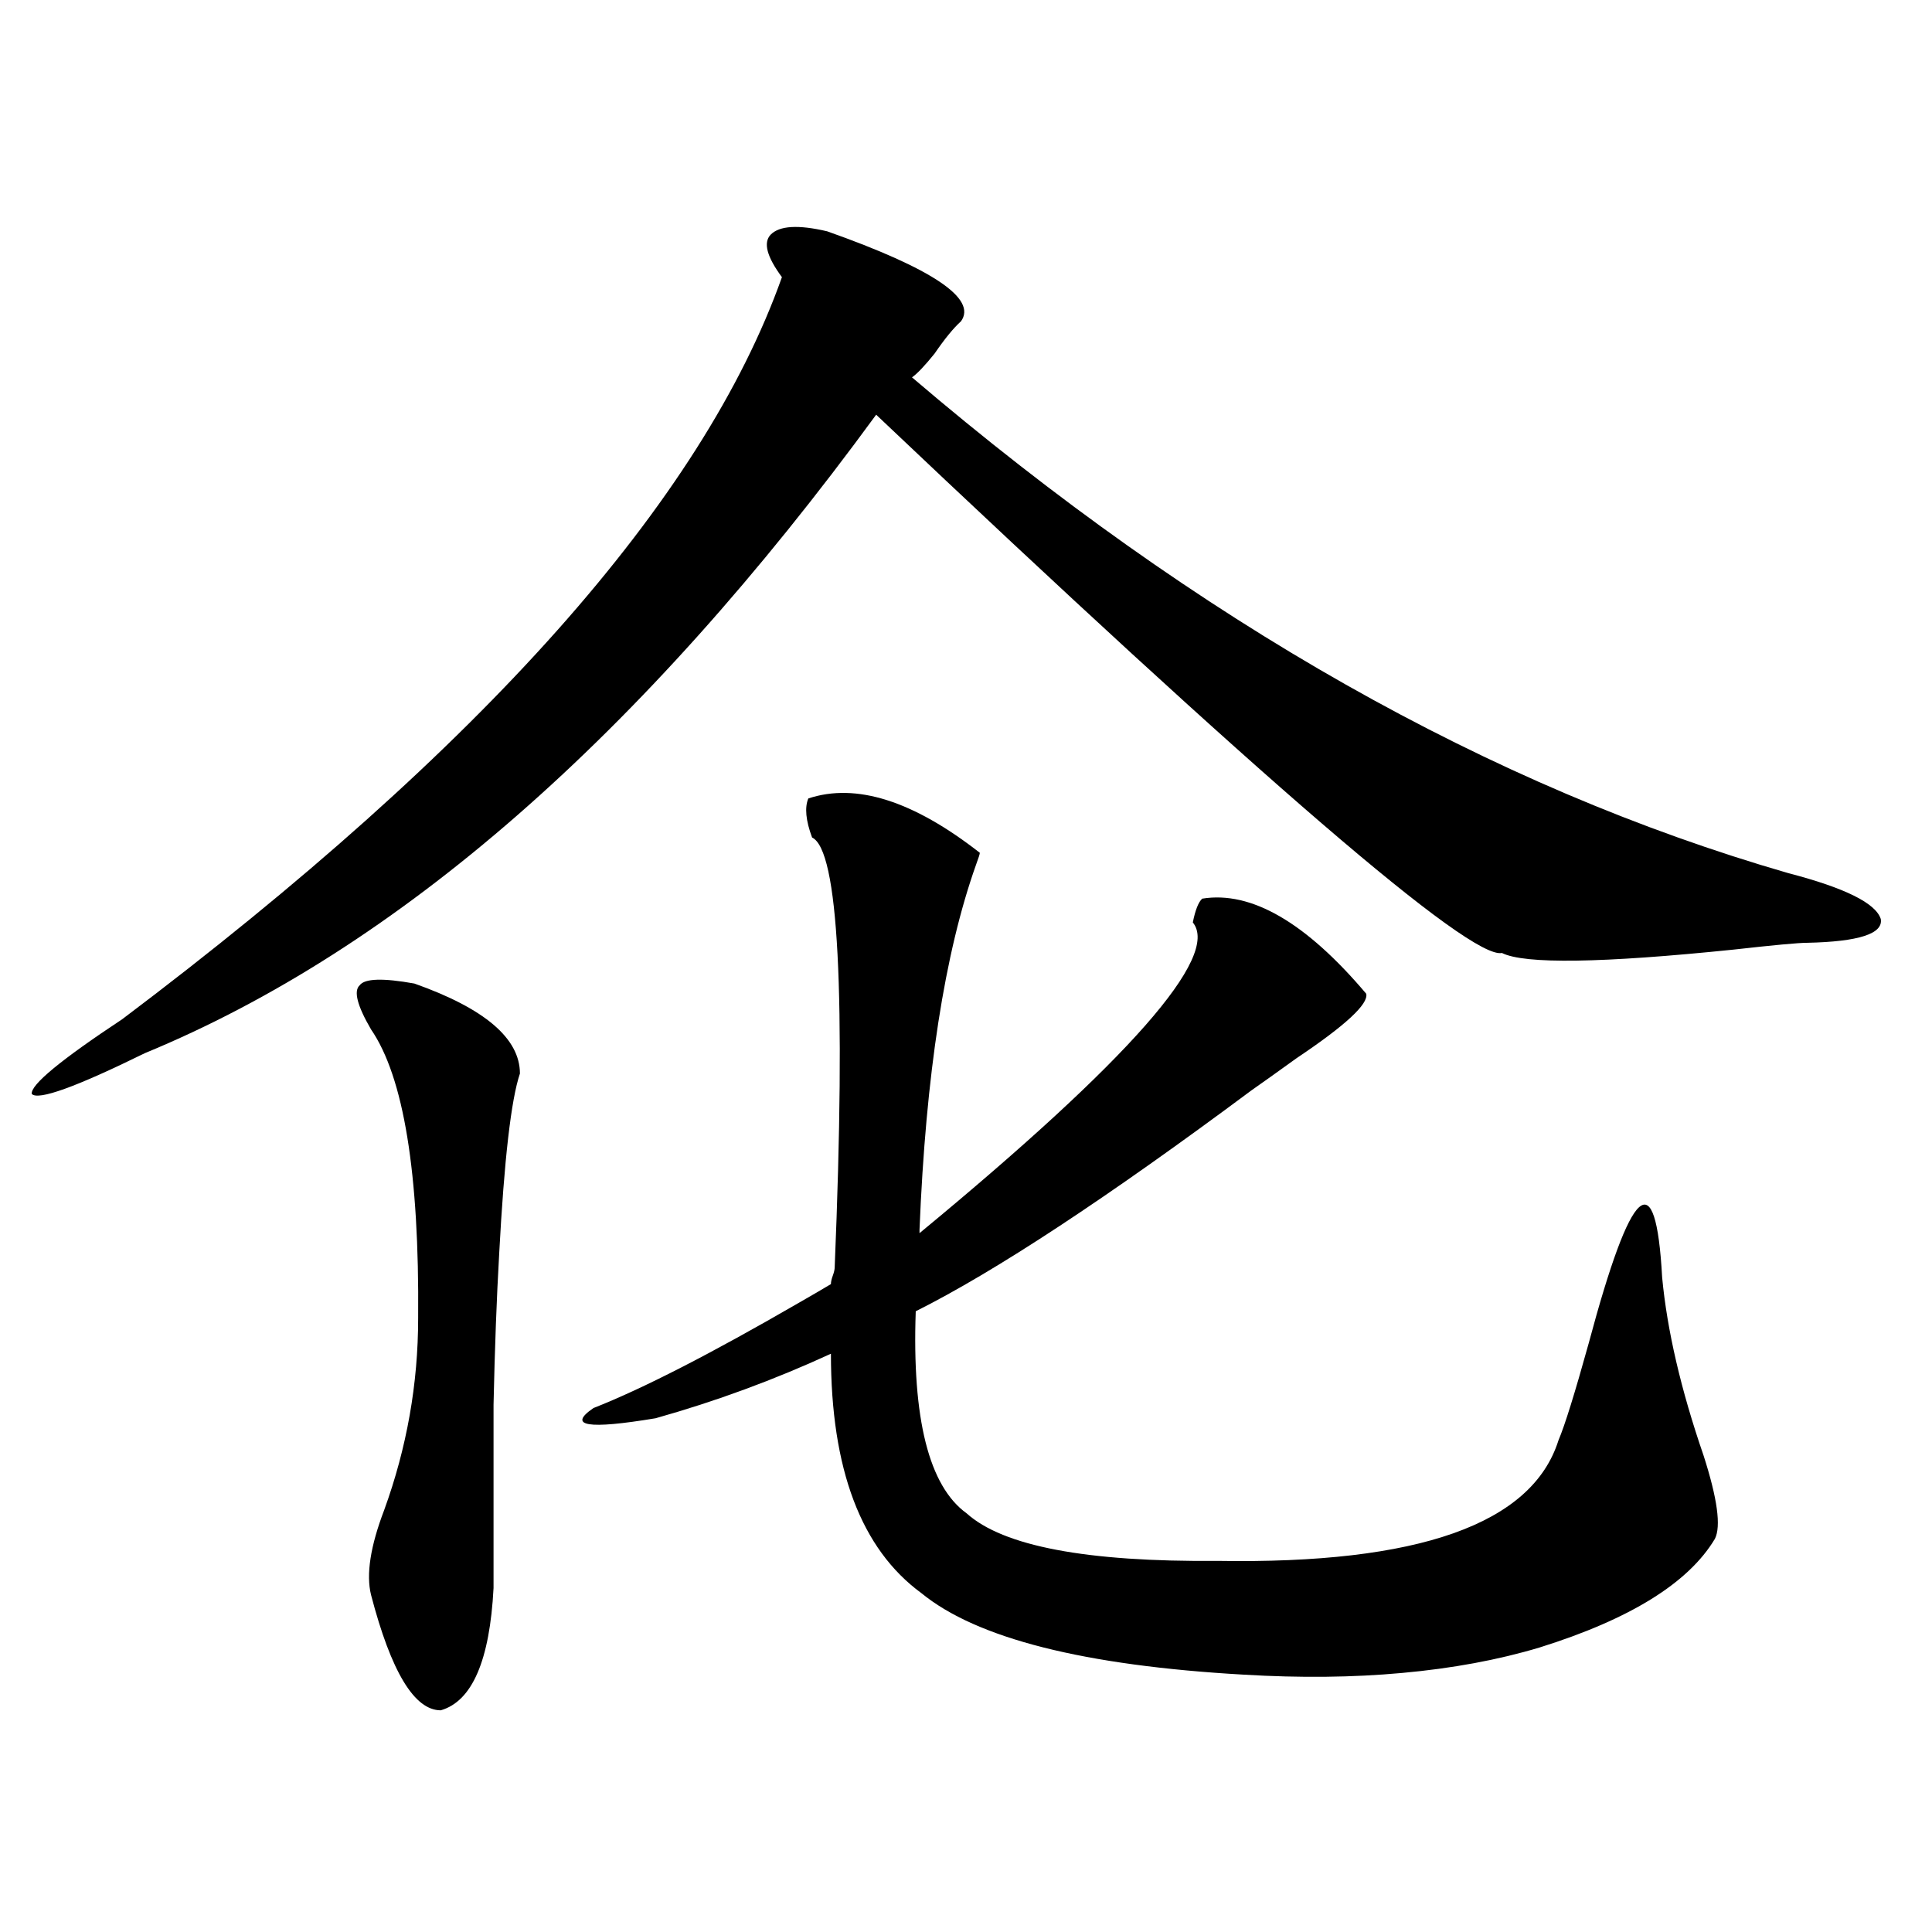 <?xml version="1.0" encoding="utf-8"?>
<!-- Generator: Adobe Illustrator 16.0.0, SVG Export Plug-In . SVG Version: 6.00 Build 0)  -->
<!DOCTYPE svg PUBLIC "-//W3C//DTD SVG 1.1//EN" "http://www.w3.org/Graphics/SVG/1.1/DTD/svg11.dtd">
<svg version="1.1" id="图层_1" xmlns="http://www.w3.org/2000/svg" xmlns:xlink="http://www.w3.org/1999/xlink" x="0px" y="0px"
	 width="1000px" height="1000px" viewBox="0 0 1000 1000" enable-background="new 0 0 1000 1000" xml:space="preserve">
<path d="M428.136,119.727c54.633,19.336,77.712,34.868,69.267,46.582c-3.902,3.516-8.46,9.092-13.658,16.699
	c-5.213,6.455-9.115,10.547-11.707,12.305c148.289,126.563,299.505,212.119,453.647,256.641
	c29.268,7.622,45.197,15.532,47.804,23.73c1.296,7.622-11.387,11.729-38.048,12.305c-4.558,0-17.24,1.182-38.048,3.516
	c-68.291,7.031-108.29,7.622-119.997,1.758c-16.265,3.516-124.234-89.346-323.895-278.613
	C331.873,381.064,205.702,491.216,74.974,545.117c-35.776,17.578-55.288,24.609-58.535,21.094
	c-0.655-4.683,14.954-17.578,46.828-38.672c186.657-140.625,300.48-268.643,341.455-384.082
	c-7.805-10.547-9.756-17.866-5.854-21.973C403.411,116.802,413.167,116.211,428.136,119.727z M214.482,509.082
	c36.417,12.896,54.633,28.428,54.633,46.582c-4.558,13.486-8.14,44.536-10.731,93.164c-1.311,22.852-2.286,48.931-2.927,78.223
	c0,28.716,0,60.356,0,94.922c-1.951,37.491-11.066,58.585-27.316,63.281c-13.658,0-25.7-19.926-36.097-59.766
	c-2.606-10.547-0.335-25.186,6.829-43.945c11.707-32.217,17.561-65.327,17.561-99.316c0.641-74.995-7.484-124.805-24.39-149.414
	c-7.164-12.305-9.115-19.912-5.854-22.852C188.782,506.445,198.218,506.157,214.482,509.082z M418.38,413.281
	c24.71-8.198,54.298,1.182,88.778,28.125c0,0.591-0.655,2.637-1.951,6.152c-16.265,45.703-26.021,108.696-29.268,188.965v1.758
	c108.61-89.648,155.759-143.262,141.46-160.84c1.296-6.44,2.927-10.547,4.878-12.305c25.365-4.092,53.657,12.305,84.876,49.219
	c1.296,5.273-10.731,16.411-36.097,33.398c-9.756,7.031-17.561,12.607-23.414,16.699c-74.8,55.674-132.68,93.755-173.654,114.258
	c-1.951,55.674,6.829,90.527,26.341,104.59c18.856,17.002,62.103,25.2,129.753,24.609c104.053,1.758,162.923-19.033,176.581-62.402
	c3.247-7.607,8.445-24.307,15.609-50.098c22.104-82.617,34.786-94.043,38.048-34.277c2.592,27.549,9.756,58.311,21.463,92.285
	c7.149,22.275,9.101,36.626,5.854,43.066c-13.658,22.852-43.901,41.598-90.729,56.25c-21.463,6.441-45.212,10.836-71.218,13.184
	c-25.365,2.335-52.682,2.637-81.949,0.879c-82.604-4.696-138.213-18.759-166.825-42.188c-31.219-22.852-46.828-64.16-46.828-123.926
	c-29.268,13.486-59.511,24.609-90.729,33.398c-35.121,5.864-45.853,4.106-32.194-5.273c25.365-9.956,60.807-28.125,106.339-54.492
	c7.149-4.092,12.683-7.319,16.585-9.668c0-1.167,0.32-2.637,0.976-4.395c0.641-1.758,0.976-3.213,0.976-4.395
	c5.854-141.792,1.951-215.908-11.707-222.363C417.069,424.707,416.429,417.979,418.38,413.281z"/>
</svg>
